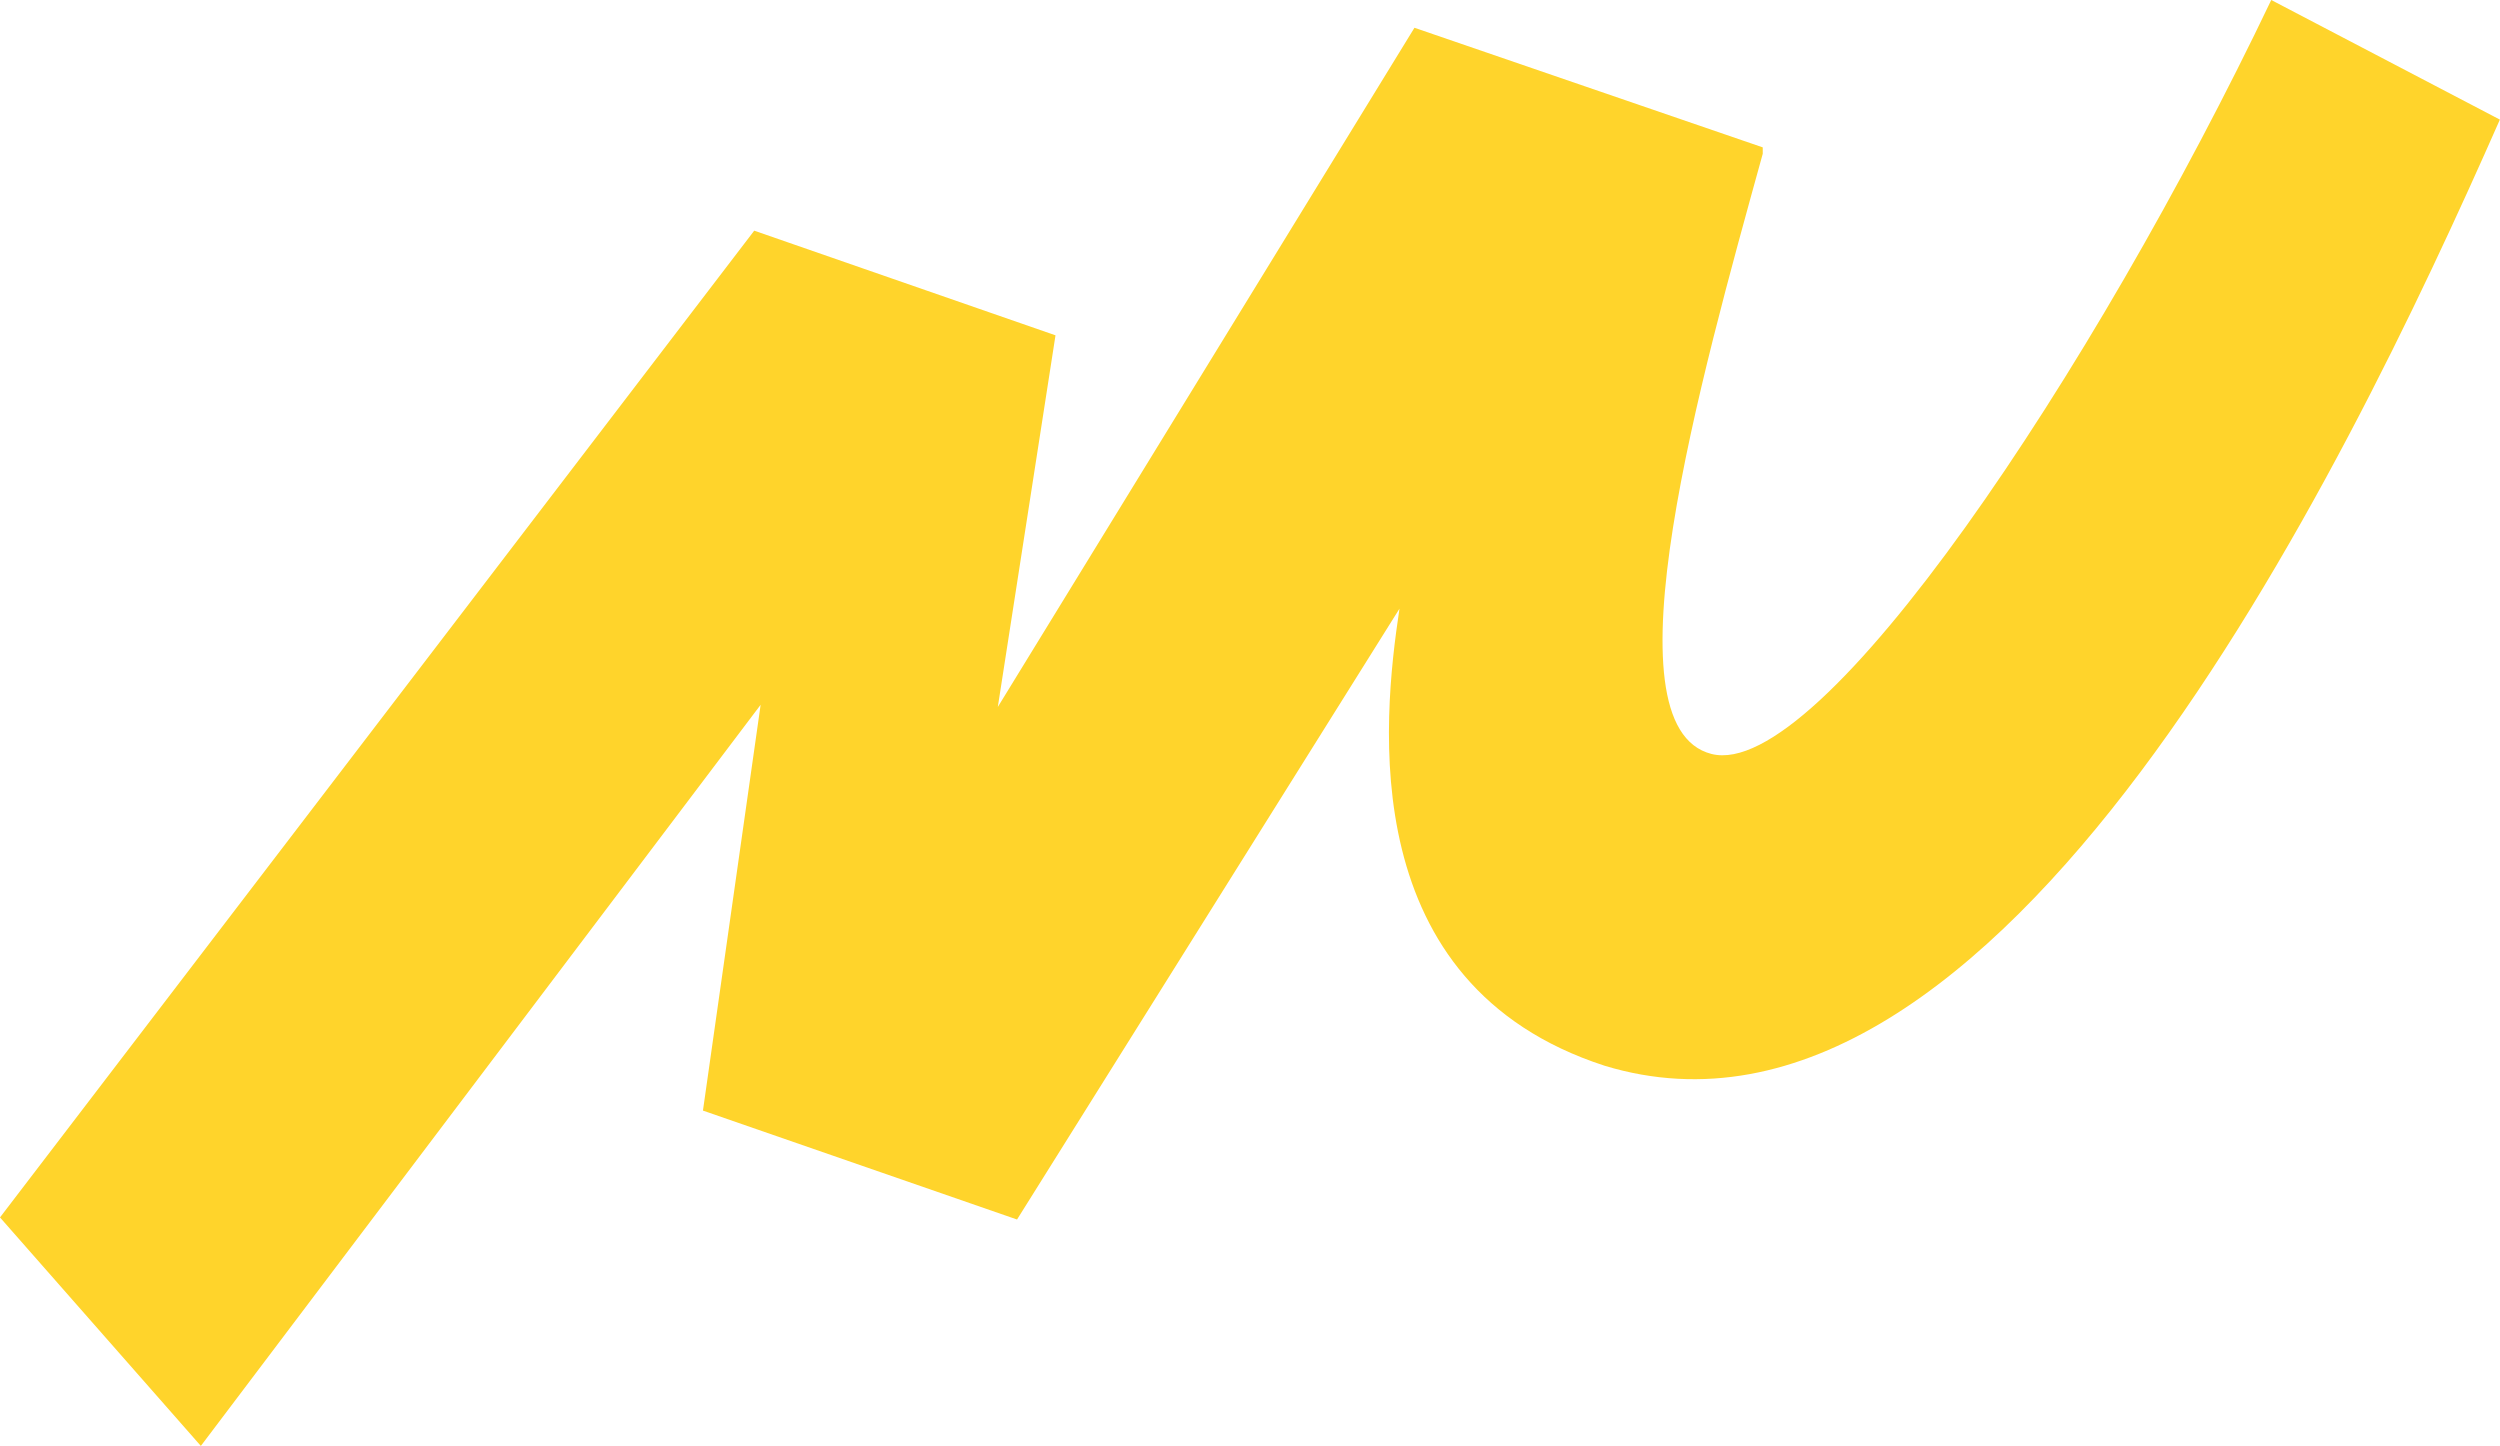 <?xml version="1.0" encoding="UTF-8"?> <svg xmlns="http://www.w3.org/2000/svg" width="7617" height="4406" viewBox="0 0 7617 4406" fill="none"> <path d="M2297.99 702.8L0 3709.25L611.937 4405.44L2317.51 2147.34L2141.75 3383.76L3098.7 3715.61L4263.94 1854.49C4211.86 2199.37 4127.25 2999.81 4888.91 3247.09C6086.81 3611.64 7134.85 1457.66 7616.59 364.431L6920.04 0C6379.71 1132.29 5546.44 2381.74 5214.47 2297.13C4882.49 2212.52 5181.91 1151.81 5370.71 468.554V449.008L4309.57 84.608L3040.13 2153.98L3215.9 1021.68L2297.99 702.8Z" fill="#FFD42B"></path> </svg> 